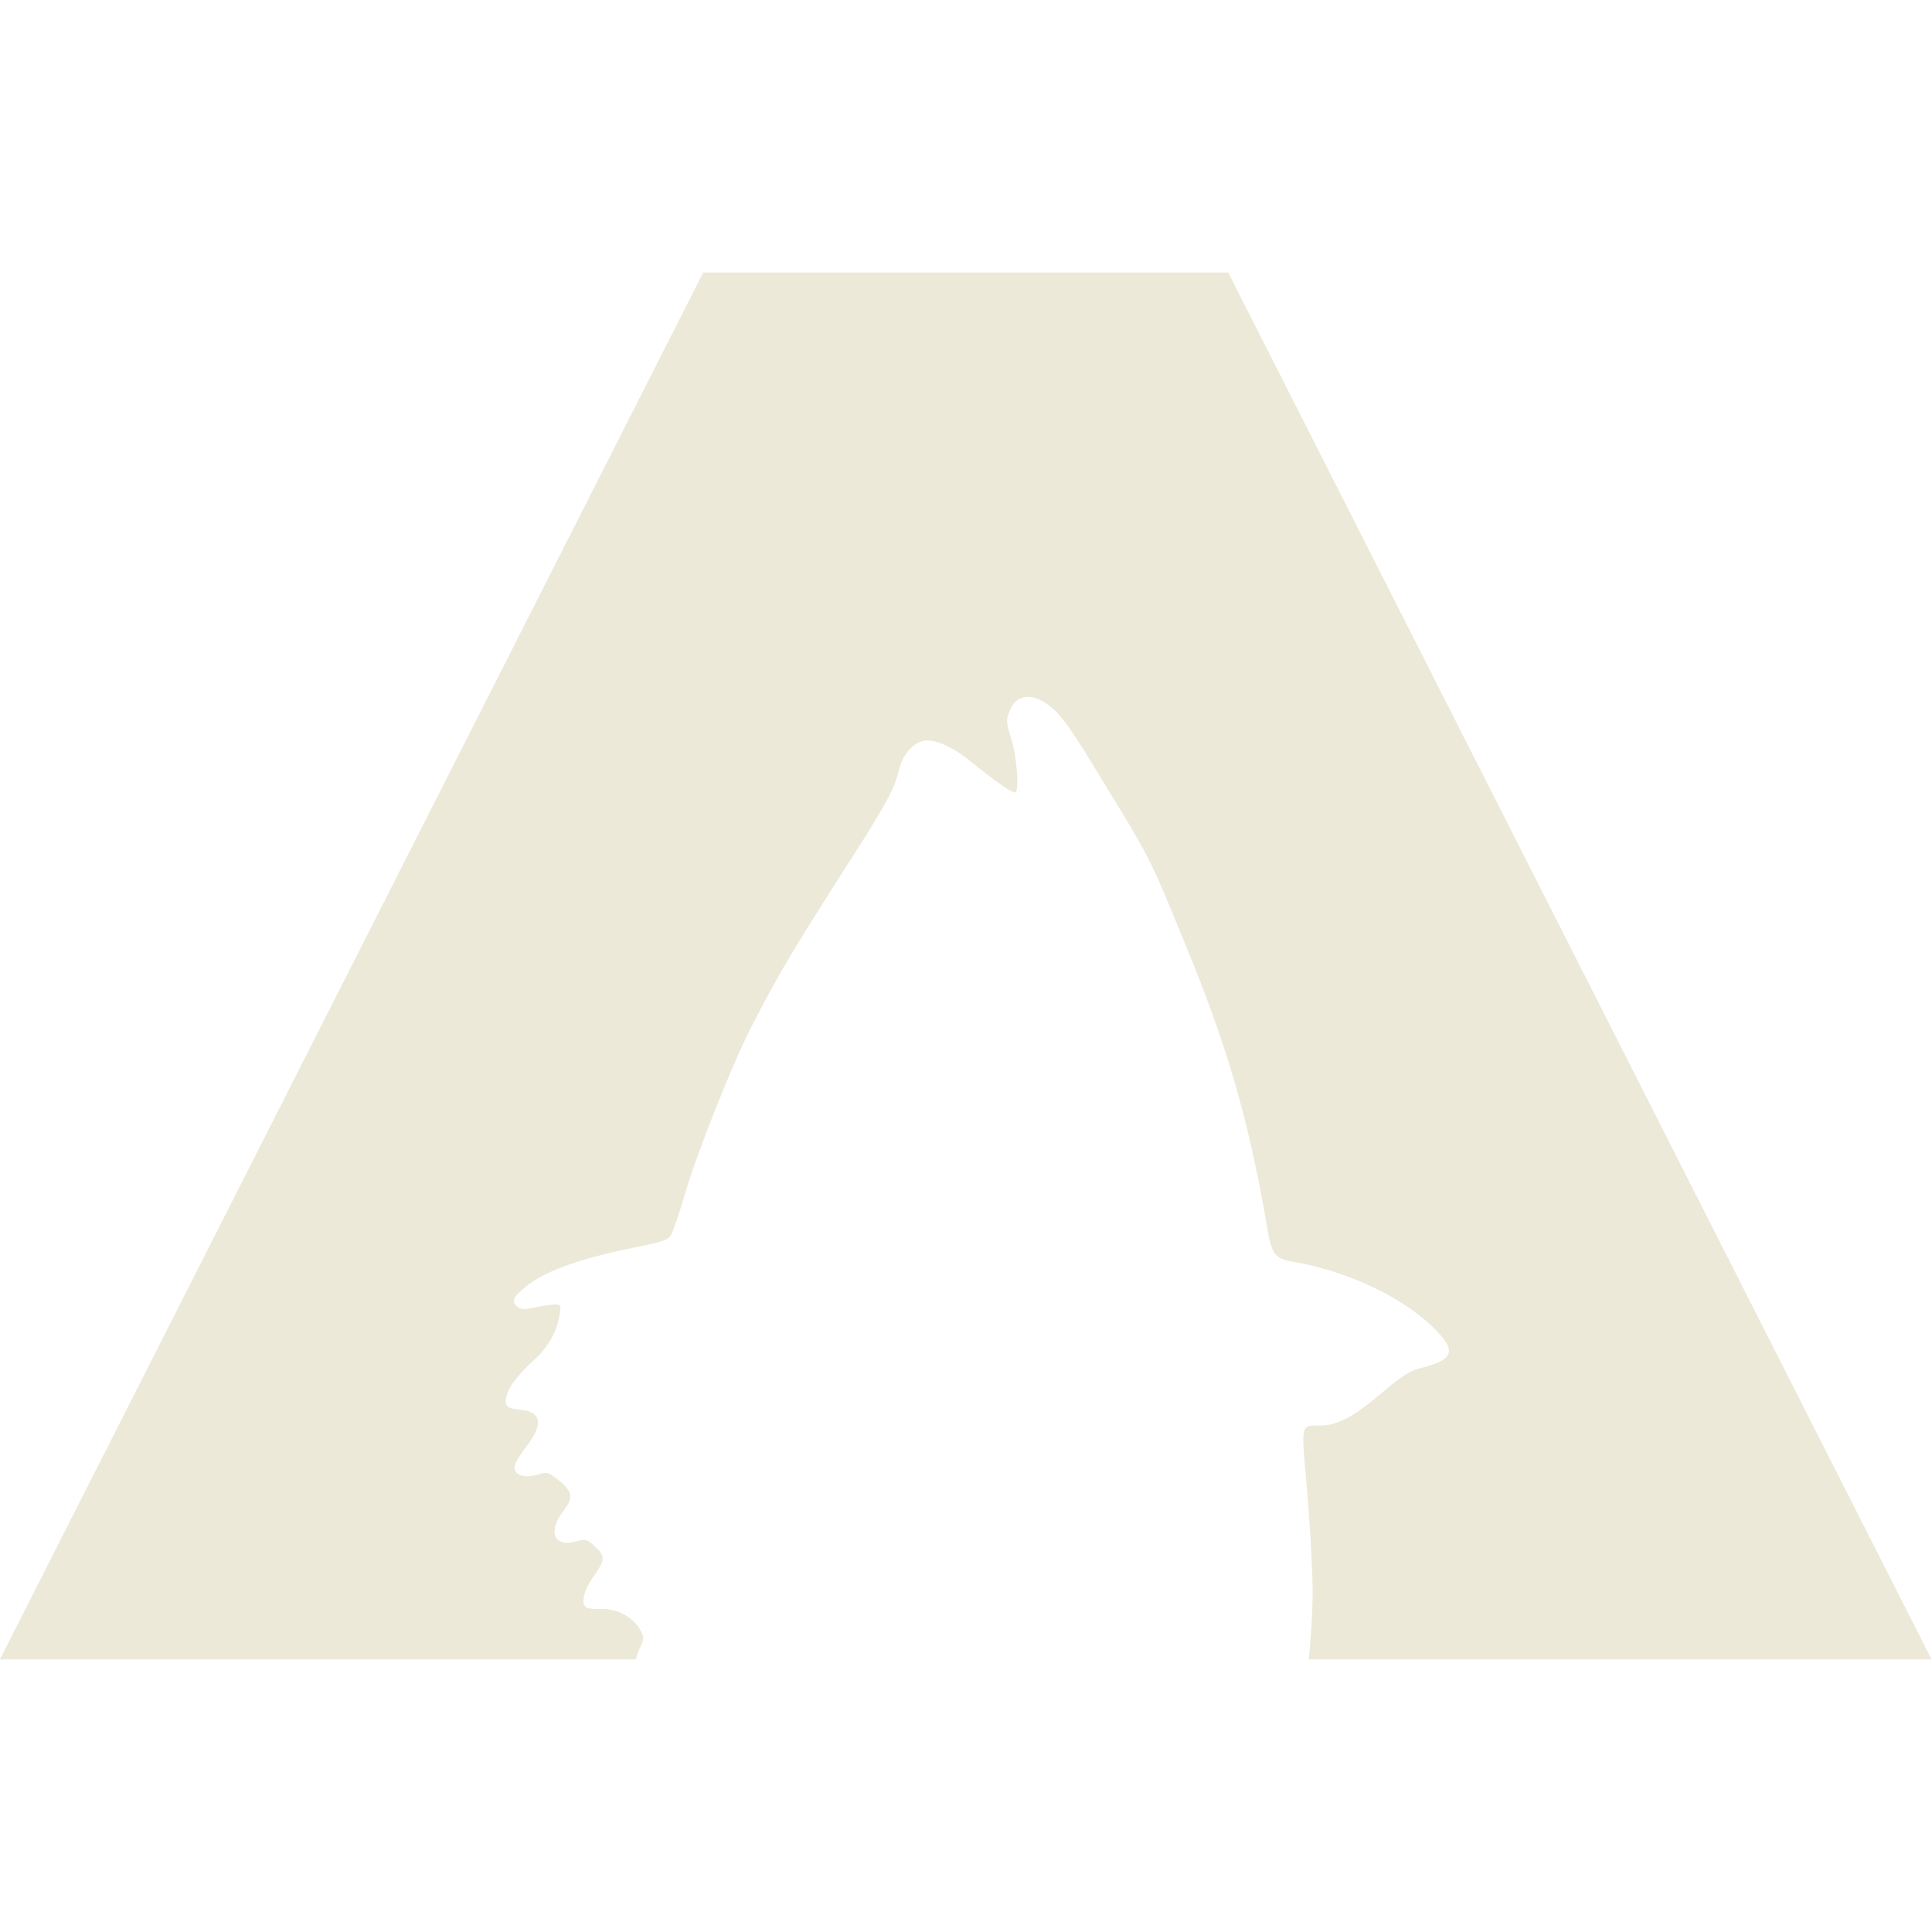 <?xml version="1.0" encoding="UTF-8" standalone="no"?>
<!DOCTYPE svg PUBLIC "-//W3C//DTD SVG 1.1//EN" "http://www.w3.org/Graphics/SVG/1.1/DTD/svg11.dtd">
<svg width="100%" height="100%" viewBox="0 0 300 300" version="1.1" xmlns="http://www.w3.org/2000/svg" xmlns:xlink="http://www.w3.org/1999/xlink" xml:space="preserve" xmlns:serif="http://www.serif.com/" style="fill-rule:evenodd;clip-rule:evenodd;stroke-linejoin:round;stroke-miterlimit:2;">
    <g transform="matrix(1.98,0,0,1.98,-137.728,100.322)">
        <path d="M119.74,78.584C120.099,77.824 120.097,77.695 119.716,77.059C119.159,76.127 117.885,75.463 116.75,75.516C116.263,75.538 115.733,75.492 115.574,75.413C115.077,75.166 115.315,74.076 116.104,72.965C117.039,71.643 117.051,71.382 116.212,70.61C115.589,70.035 115.492,70.009 114.746,70.216C112.991,70.7 112.484,69.461 113.756,67.808C114.553,66.766 114.476,66.315 113.351,65.407C112.562,64.769 112.493,64.751 111.688,64.984C110.652,65.283 109.882,65.015 109.913,64.364C109.924,64.121 110.333,63.416 110.821,62.796C112.177,61.063 112.037,60.055 110.427,59.901C110.037,59.864 109.6,59.772 109.454,59.696C109.016,59.469 109.208,58.567 109.885,57.657C110.236,57.185 110.915,56.454 111.396,56.032C112.473,55.084 113.188,53.871 113.421,52.6C113.584,51.705 113.56,51.63 113.103,51.63C112.831,51.63 112.14,51.734 111.567,51.86C110.731,52.045 110.452,52.04 110.168,51.837C109.589,51.422 109.777,51.028 111.001,50.078C112.409,48.981 115.285,47.971 119.229,47.188C121.5,46.736 121.94,46.587 122.182,46.186C122.339,45.927 122.816,44.537 123.24,43.097C124.233,39.686 127.077,32.544 128.564,29.714C130.849,25.289 131.651,23.968 137.403,14.974C139.273,11.959 139.76,10.993 140.053,9.737C140.364,8.397 141.31,7.41 142.286,7.41C143.188,7.41 144.493,8.054 145.801,9.141C147.378,10.444 148.866,11.483 149.149,11.483C149.525,11.483 149.323,8.679 148.845,7.194C148.477,6.044 148.462,5.833 148.708,5.157C149.191,3.822 150.427,3.604 151.771,4.62C152.828,5.416 153.548,6.439 156.296,11.005C159.635,16.428 159.833,16.817 162.201,22.635C165.726,31.06 167.496,37.065 168.971,45.805C169.282,47.628 169.588,48.043 170.768,48.242C175.419,49.024 180.001,51.257 182.421,53.918C183.732,55.348 183.414,56.002 181.116,56.582C180.103,56.837 179.528,57.199 177.838,58.642C175.708,60.448 174.424,61.122 173.118,61.129C171.543,61.138 171.594,60.91 172.045,65.955C172.27,68.477 172.475,72.018 172.499,73.824C172.519,75.45 172.398,77.509 172.197,79.468L221.041,79.468L165.882,-29.296L124.708,-29.296L69.549,79.468L119.419,79.468C119.483,79.205 119.586,78.909 119.74,78.584" style="fill:rgb(237,233,217);fill-rule:nonzero;"/>
    </g>
</svg>
